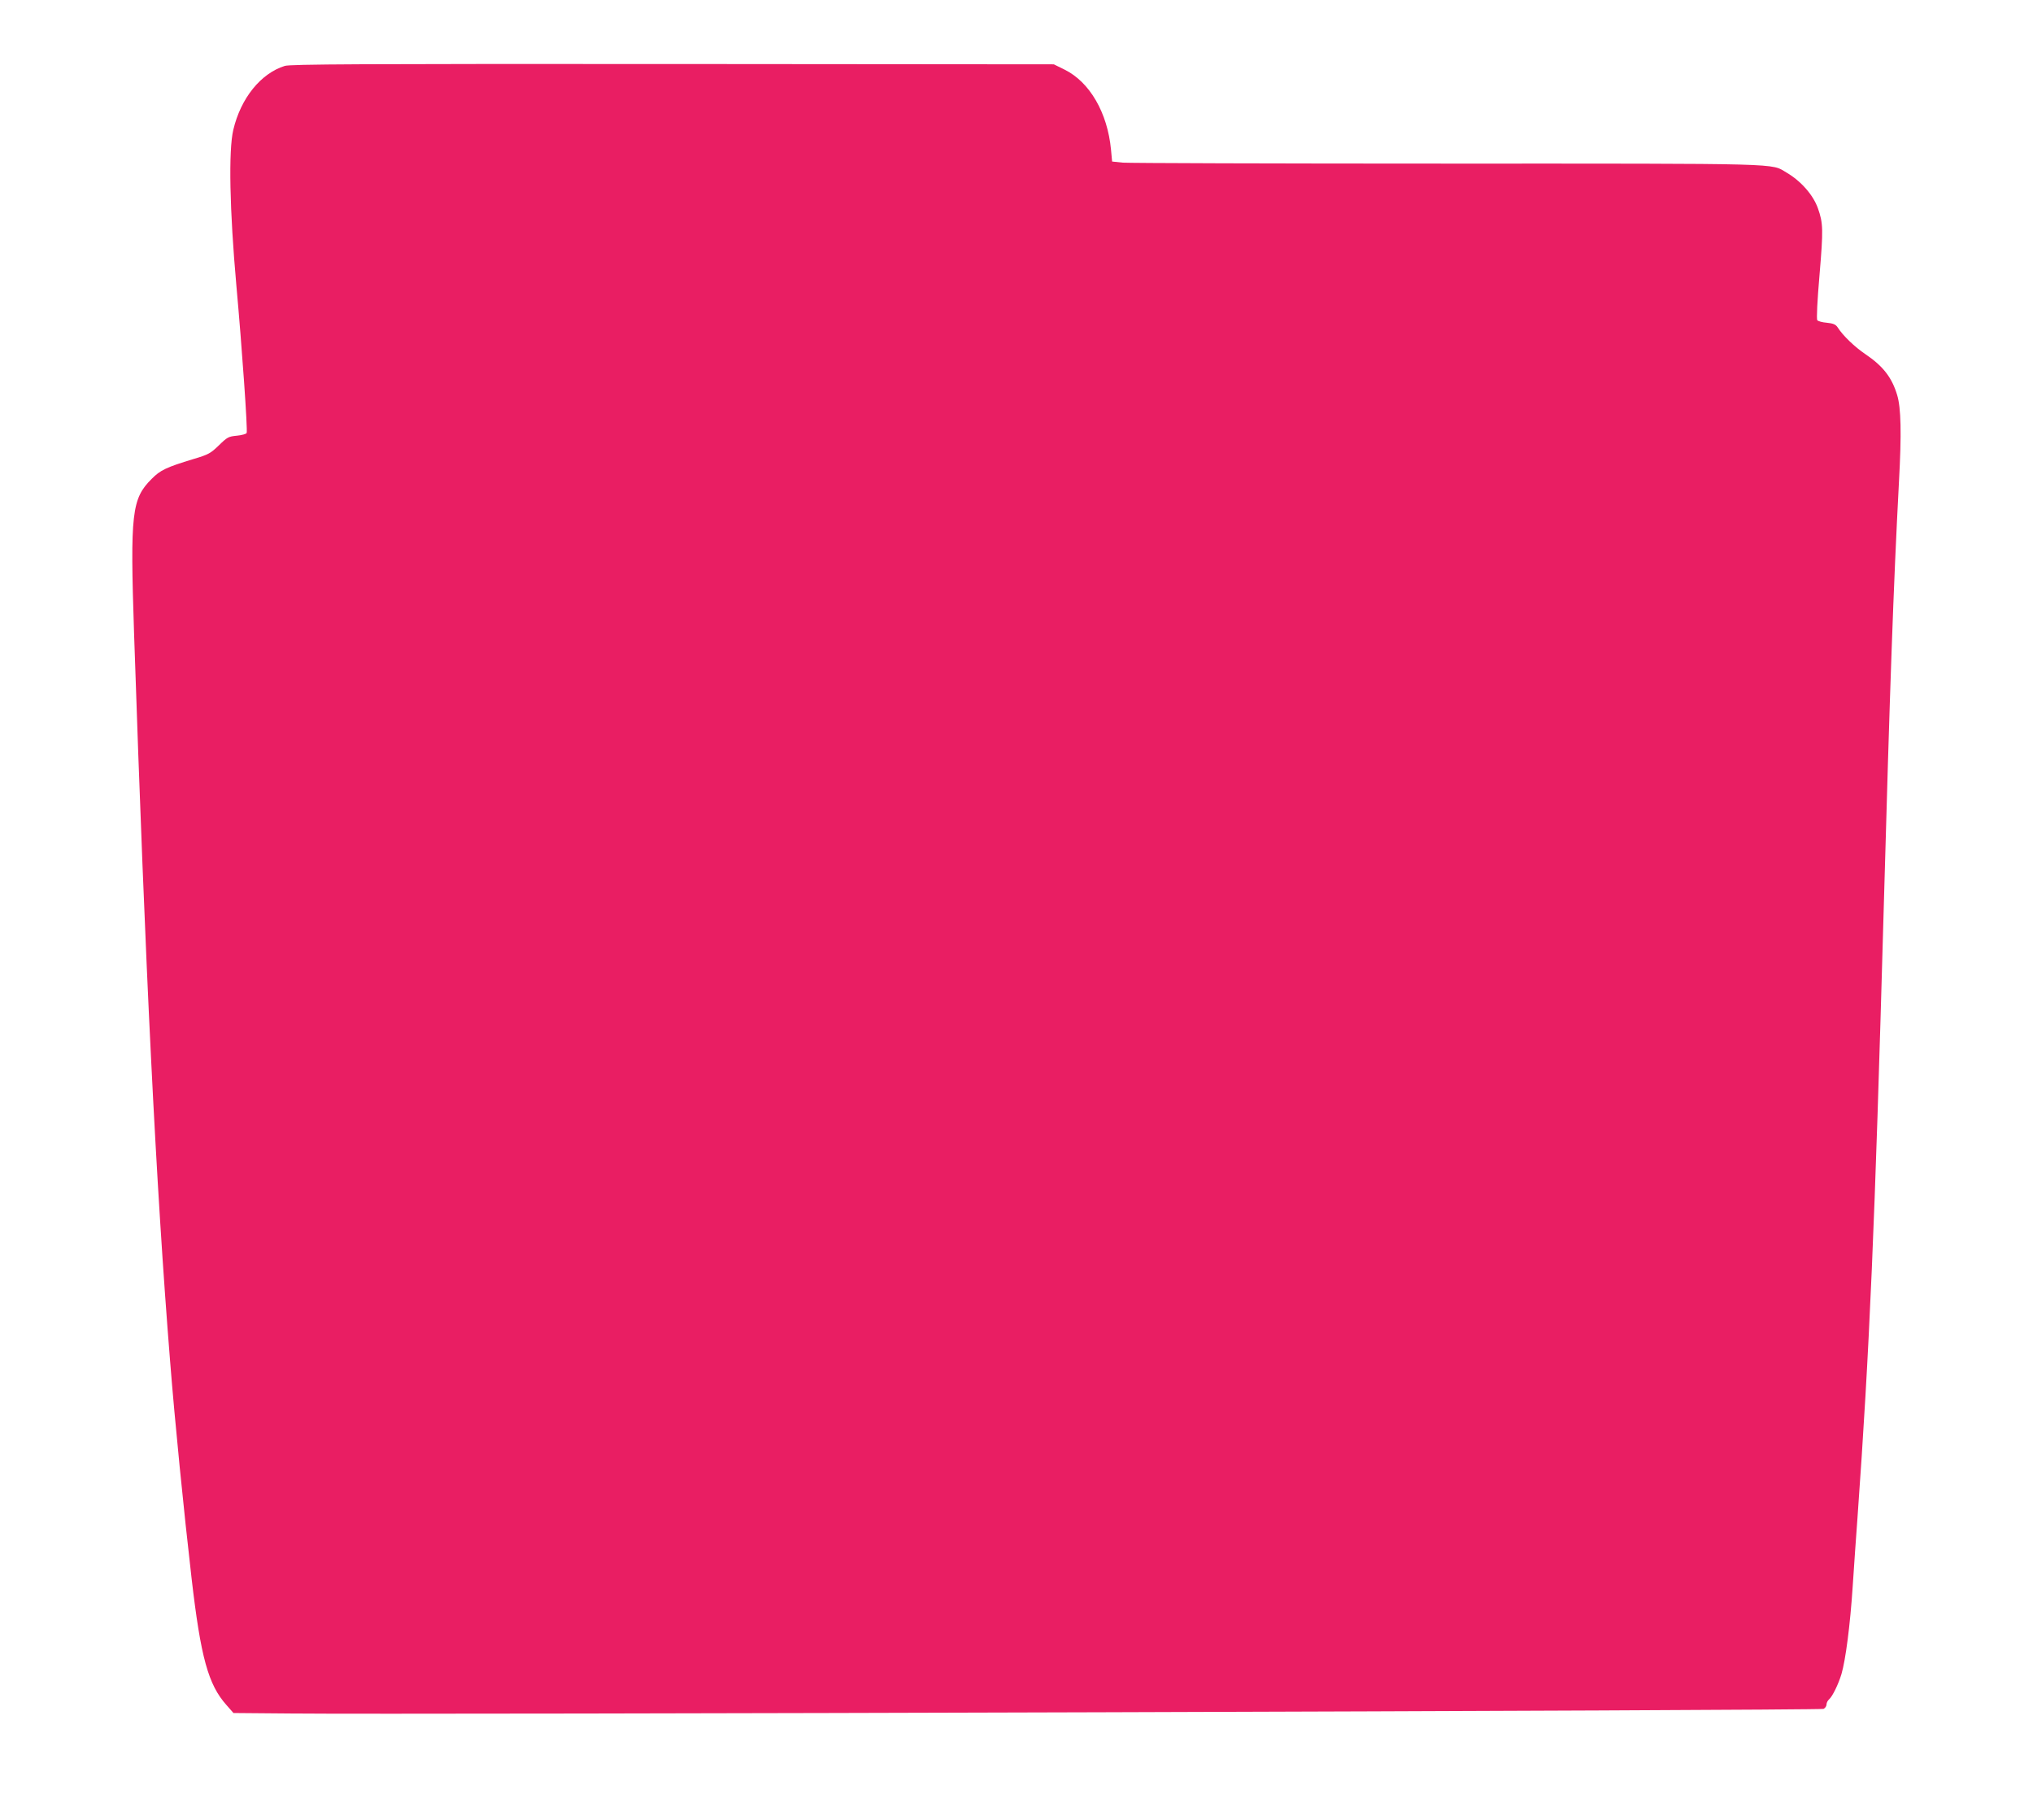 <?xml version="1.0" standalone="no"?>
<!DOCTYPE svg PUBLIC "-//W3C//DTD SVG 20010904//EN"
 "http://www.w3.org/TR/2001/REC-SVG-20010904/DTD/svg10.dtd">
<svg version="1.0" xmlns="http://www.w3.org/2000/svg"
 width="1280pt" height="1146pt" viewBox="0 0 1280 1146"
 preserveAspectRatio="xMidYMid meet">
<g transform="translate(0,1146) scale(0.1,-0.1)"
fill="#e91e63" stroke="none">
<path d="M1793 11045 c-151 -47 -277 -203 -324 -402 -31 -129 -23 -509 19
-978 36 -398 72 -913 65 -931 -2 -6 -30 -14 -61 -17 -53 -5 -61 -9 -114 -61
-52 -50 -65 -58 -160 -86 -171 -52 -209 -70 -263 -125 -126 -125 -136 -216
-111 -970 71 -2120 138 -3478 227 -4585 30 -381 86 -940 135 -1365 58 -501
105 -671 220 -800 l44 -50 358 -3 c777 -8 9635 19 9653 29 11 5 19 18 19 28 0
10 7 24 16 32 21 18 58 93 78 159 26 88 55 309 71 555 8 127 22 320 30 430 76
1060 109 1825 165 3830 39 1397 61 2027 96 2690 17 309 13 467 -11 547 -33
111 -89 183 -200 258 -67 45 -143 118 -175 169 -12 18 -27 25 -68 29 -28 2
-56 10 -60 16 -6 6 0 125 14 286 24 284 23 325 -10 418 -30 85 -107 172 -197
225 -103 60 21 57 -2139 57 -1086 0 -2005 3 -2041 6 l-67 7 -7 75 c-22 232
-134 426 -293 504 l-67 33 -2400 2 c-1974 1 -2408 -1 -2442 -12z"/>
</g>
</svg>
